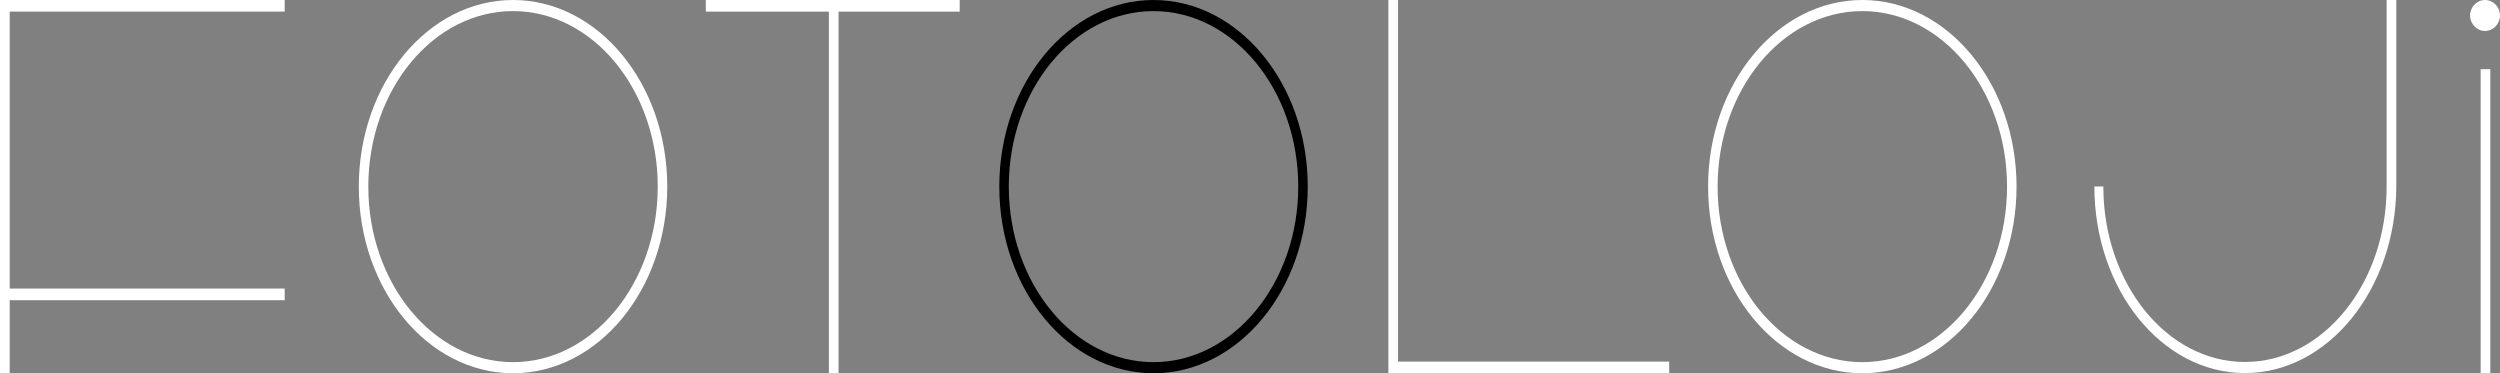 <?xml version="1.0" encoding="UTF-8"?><svg id="katman_1" xmlns="http://www.w3.org/2000/svg" width="142" height="21.19" viewBox="0 0 142 21.19"><rect x="0" y="0" width="142" height="21.19" fill="#808080" stroke="none"/><path id="F" d="M16.17.66H.55v15.73h15.62v.66H.55v4.15h-.55V0h16.17v.66Z" style="fill:#fff;"/><path id="O" d="M29.14,0c4.83,0,8.76,4.75,8.76,10.6s-3.93,10.6-8.76,10.6-8.76-4.75-8.76-10.6S24.31,0,29.14,0ZM29.14,20.57c4.52,0,8.22-4.47,8.22-9.97S33.67.63,29.14.63s-8.22,4.47-8.22,9.97,3.69,9.97,8.22,9.97Z" style="fill:#fff;"/><path id="T" d="M54.51.66h-6.88v20.54h-.55V.66h-6.99v-.66h14.42v.66Z" style="fill:#fff;"/><path id="O-2" d="M65.52,0c4.83,0,8.76,4.75,8.76,10.6s-3.93,10.6-8.76,10.6-8.76-4.75-8.76-10.6S60.69,0,65.52,0ZM65.52,20.57c4.52,0,8.22-4.47,8.22-9.97s-3.69-9.97-8.22-9.97-8.22,4.47-8.22,9.97,3.69,9.97,8.22,9.97Z"/><path id="L" d="M94.81,21.19h-15.95V0h.55v20.54h15.4v.66Z" style="fill:#fff;"/><path id="O-3" d="M105.78,0c4.83,0,8.76,4.75,8.76,10.6s-3.93,10.6-8.76,10.6-8.76-4.75-8.76-10.6,3.93-10.6,8.76-10.6ZM105.78,20.57c4.52,0,8.22-4.47,8.22-9.97s-3.69-9.97-8.22-9.97-8.22,4.47-8.22,9.97,3.69,9.97,8.22,9.97Z" style="fill:#fff;"/><path id="J" d="M119.47,10.6c0,5.48,3.59,9.96,8.04,9.96s8.06-4.47,8.05-9.97V0h.55v10.58c-.02,5.85-3.87,10.61-8.6,10.61s-8.55-4.76-8.55-10.6h.52Z" style="fill:#fff;"/><path id="_İ" d="M141.15,0c.47,0,.85.4.85.88s-.39.88-.85.88-.85-.4-.85-.88.39-.88.85-.88ZM141.45,21.19h-.55V3.93h.55v17.26Z" style="fill:#fff;"/></svg>